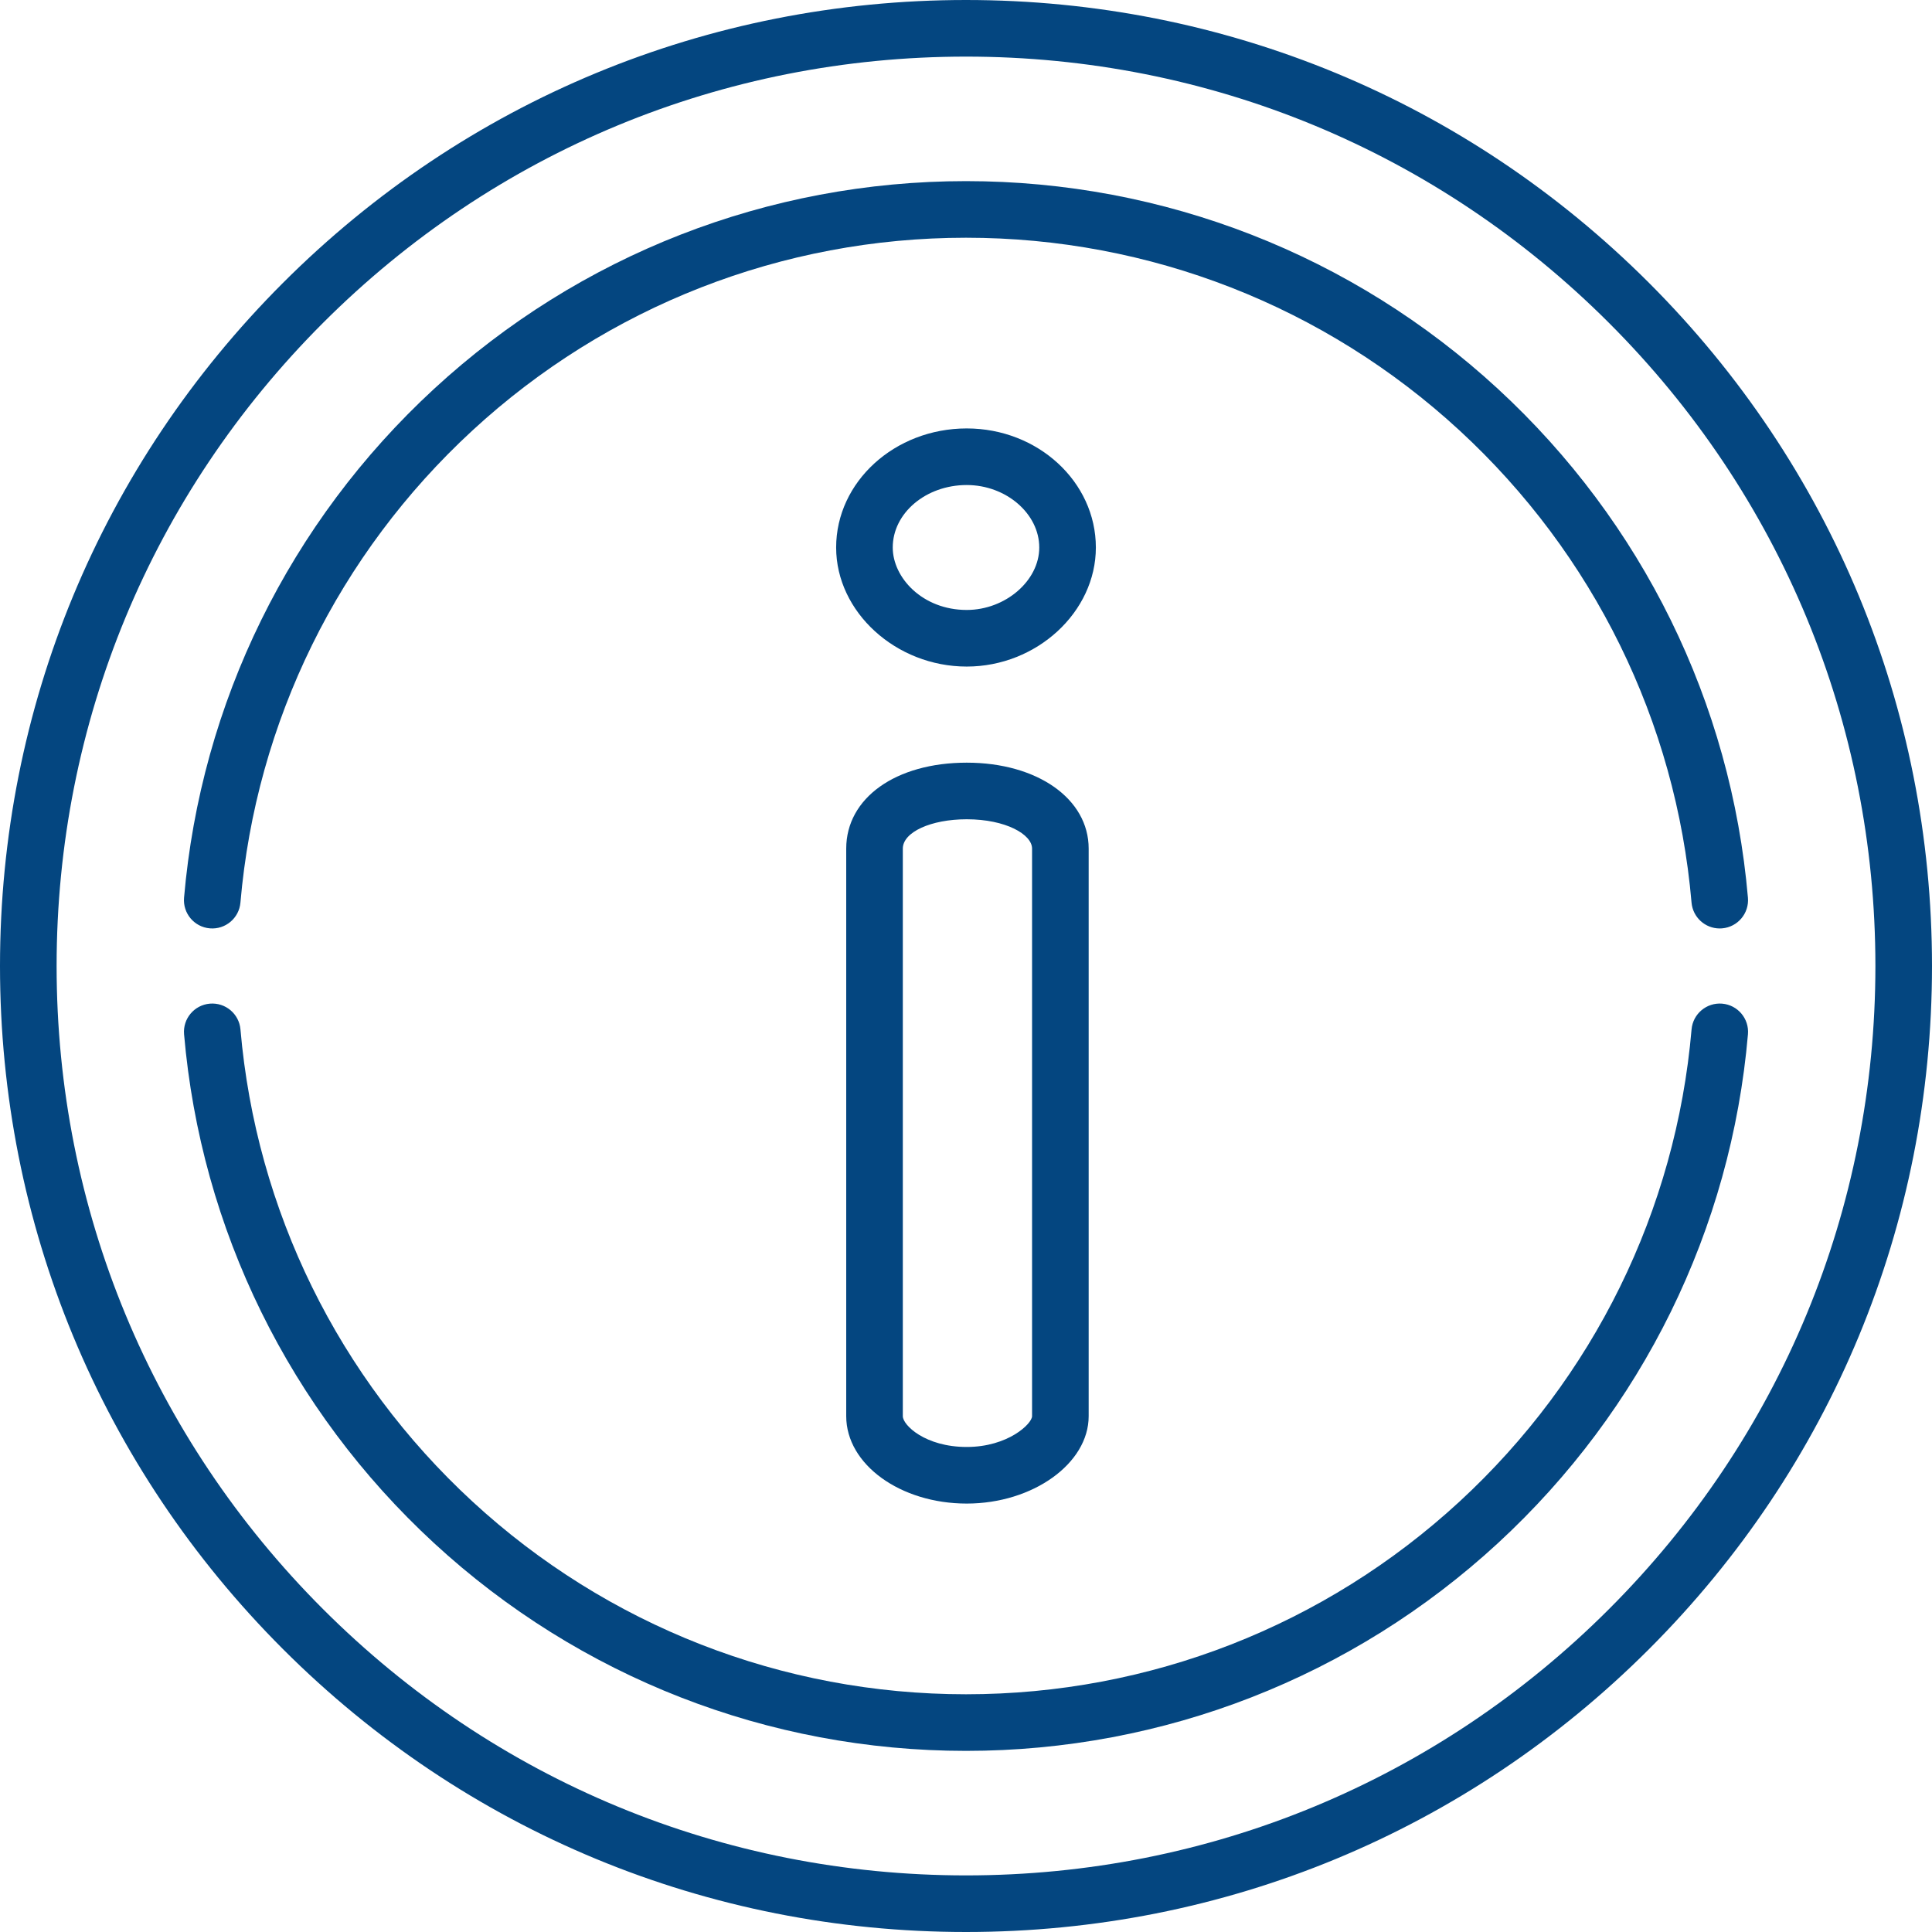 <?xml version="1.0"?>
<svg xmlns="http://www.w3.org/2000/svg" xmlns:xlink="http://www.w3.org/1999/xlink" xmlns:svgjs="http://svgjs.com/svgjs" version="1.1" width="512" height="512" x="0" y="0" viewBox="0 0 512 512" style="enable-background:new 0 0 512 512" xml:space="preserve" class=""><g><path xmlns="http://www.w3.org/2000/svg" d="m437.02 74.98c-48.352-48.352-112.641-74.98-181.02-74.98s-132.668 26.629-181.02 74.98c-48.352 48.352-74.98 112.641-74.98 181.02s26.629 132.668 74.98 181.02c48.352 48.352 112.641 74.98 181.02 74.98s132.668-26.629 181.02-74.98c48.352-48.352 74.98-112.641 74.98-181.02s-26.629-132.668-74.98-181.02zm-10.605 351.434c-45.52 45.52-106.039 70.586-170.414 70.586s-124.895-25.066-170.414-70.586c-45.52-45.52-70.586-106.039-70.586-170.414s25.066-124.895 70.586-170.414c45.52-45.52 106.039-70.586 170.414-70.586s124.895 25.066 170.414 70.586c45.52 45.52 70.586 106.039 70.586 170.414s-25.066 124.895-70.586 170.414zm0 0" fill="#044680" data-original="#000000" style=""/><path xmlns="http://www.w3.org/2000/svg" d="m55.605 246.023c4.125.355 7.758-2.699 8.113-6.828 4.133-47.934 25.969-92.367 61.484-125.117 35.723-32.938 82.172-51.078 130.797-51.078s95.074 18.141 130.797 51.078c35.516 32.75 57.352 77.184 61.48 125.117.34 3.906 3.613 6.855 7.465 6.855.215 0 .434-.008.652-.027 4.129-.355 7.184-3.988 6.828-8.117-4.453-51.672-27.984-99.562-66.258-134.855-38.5-35.5-88.562-55.051-140.965-55.051s-102.465 19.551-140.965 55.051c-38.273 35.293-61.805 83.184-66.258 134.855-.355 4.129 2.699 7.762 6.828 8.117zm0 0" fill="#044680" data-original="#000000" style=""/><path xmlns="http://www.w3.org/2000/svg" d="m456.395 265.977c-4.117-.348-7.758 2.703-8.113 6.828-4.133 47.934-25.969 92.367-61.484 125.117-35.723 32.938-82.172 51.078-130.797 51.078s-95.074-18.141-130.797-51.078c-35.516-32.75-57.352-77.184-61.48-125.117-.359-4.125-3.98-7.176-8.117-6.828-4.129.355-7.184 3.988-6.828 8.117 4.453 51.672 27.984 99.562 66.258 134.855 38.5 35.5 88.562 55.051 140.965 55.051s102.465-19.551 140.965-55.051c38.273-35.293 61.805-83.184 66.258-134.855.355-4.129-2.699-7.762-6.828-8.117zm0 0" fill="#044680" data-original="#000000" style=""/><path xmlns="http://www.w3.org/2000/svg" d="m224.258 224.887v150.418c0 12.77 14.324 23.156 31.934 23.156 17.516 0 32.316-10.605 32.316-23.156v-150.418c0-13.195-13.594-22.773-32.316-22.773-18.801 0-31.934 9.363-31.934 22.773zm49.25 0v150.418c0 1.969-6.332 8.156-17.316 8.156-11 0-16.934-5.789-16.934-8.156v-150.418c0-4.359 7.438-7.773 16.934-7.773 10.355 0 17.316 4.02 17.316 7.773zm0 0" fill="#044680" data-original="#000000" style=""/><path xmlns="http://www.w3.org/2000/svg" d="m256.191 113.539c-19.082 0-34.605 14.156-34.605 31.555 0 17.102 15.848 31.551 34.605 31.551 18.551 0 34.223-14.449 34.223-31.551 0-17.398-15.352-31.555-34.223-31.555zm0 48.105c-11.73 0-19.605-8.559-19.605-16.551 0-9.129 8.793-16.555 19.605-16.555 10.422 0 19.223 7.582 19.223 16.555 0 8.816-8.98 16.551-19.223 16.551zm0 0" fill="#044680" data-original="#000000" style=""/></g></svg>
